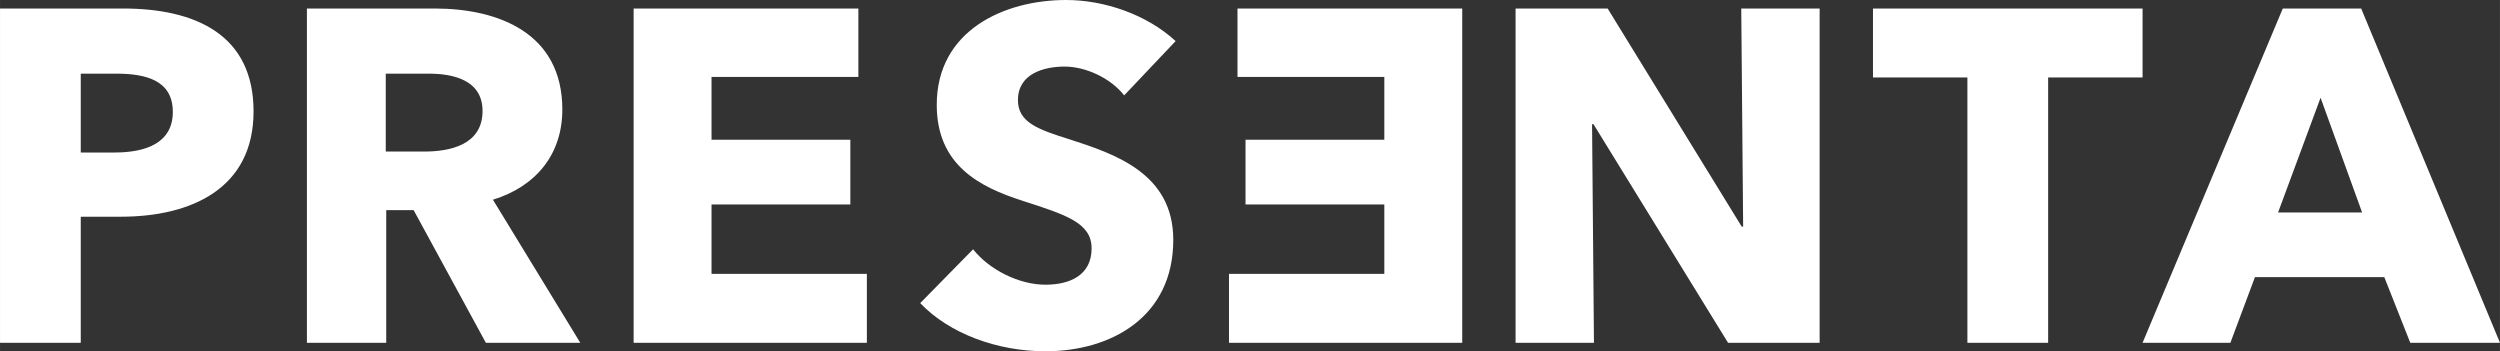 <?xml version="1.0" encoding="UTF-8" standalone="yes"?>
<svg xmlns="http://www.w3.org/2000/svg" xml:space="preserve" width="86.174mm" height="12.108mm" version="1.1" style="shape-rendering:geometricPrecision; text-rendering:geometricPrecision; image-rendering:optimizeQuality; fill-rule:evenodd; clip-rule:evenodd" viewBox="0 0 8616.3 1210.67" xmlns:xlink="http://www.w3.org/1999/xlink" xmlns:xodm="http://www.corel.com/coreldraw/odm/2003">
  <rect x="0" y="0" width="8616.3" height="1210.67" fill="#333333" stroke="none"/>
  <defs>
    <style type="text/css">&#xD;
   &#xD;
    .fil0 {fill:white;fill-rule:nonzero}&#xD;
   &#xD;
  </style>
  </defs>
  <g id="Layer_x0020_1">
    <path class="fil0" d="M8616.29 1181.38l-478.39 -1152.09 -270.14 0 -483.29 1152.09 302.67 0 84.62 -226.18 445.87 0 89.49 226.18 309.17 0zm-7742.47 -797.34c0,-263.62 -198.52,-354.75 -450.75,-354.75l-423.09 0 0 1152.09 278.27 0 0 -434.48 138.32 0c240.83,0 457.24,-96.01 457.24,-362.87zm-278.26 1.62c0,109.03 -96,139.94 -200.16,139.94l-117.16 0 0 -271.75 122.05 0c99.27,0 195.27,21.16 195.27,131.8zm1404.32 795.72l-301.03 -493.05c148.07,-45.56 239.19,-156.22 239.19,-310.81 0,-263.61 -219.66,-348.23 -440.98,-348.23l-439.36 0 0 1152.09 273.38 0 0 -457.25 94.39 0 248.97 457.25 325.44 0zm-336.84 -798.98c0,117.17 -112.29,139.95 -201.78,139.95l-131.8 0 0 -268.5 148.07 0c82.99,0 185.51,21.16 185.51,128.54zm1324.59 798.98l0 -237.58 -535.37 0 0 -239.2 478.41 0 0 -222.93 -478.41 0 0 -216.41 506.08 0 0 -235.96 -774.58 0 0 1152.09 803.87 0zm1064.22 -1039.81c-100.89,-92.75 -247.34,-141.57 -377.52,-141.57 -214.79,0 -445.86,105.78 -445.86,361.26 0,208.28 148.07,283.14 294.52,330.33 151.33,48.82 239.2,76.48 239.2,164.35 0,92.75 -74.84,125.3 -159.47,125.3 -91.12,0 -193.64,-52.08 -248.97,-122.05l-182.25 185.51c100.9,105.77 266.88,165.98 431.22,165.98 227.82,0 440.99,-118.79 440.99,-384.03 0,-229.45 -201.78,-296.15 -358,-346.61 -109.02,-34.18 -177.37,-58.58 -177.37,-135.05 0,-91.13 89.5,-115.55 161.1,-115.55 71.6,0 157.84,39.06 205.04,99.28l177.37 -187.15zm183.88 1039.81l0 -237.58 535.36 0 0 -239.2 -478.4 0 0 -222.93 478.4 0 0 -216.41 -506.07 0 0 -235.96 774.57 0 0 1152.09 -803.86 0zm2035.7 0l0 -1152.09 -270.14 0 6.52 751.79 -4.88 0 -462.14 -751.79 -317.31 0 0 1152.09 270.13 0 -6.52 -753.41 4.89 0 463.76 753.41 315.69 0zm1113.03 -914.51l0 -237.58 -929.16 0 0 237.58 325.44 0 0 914.51 278.27 0 0 -914.51 325.45 0zm756.67 465.39l-289.64 0 146.45 -395.42 143.19 395.42z"/>
  </g>
</svg>